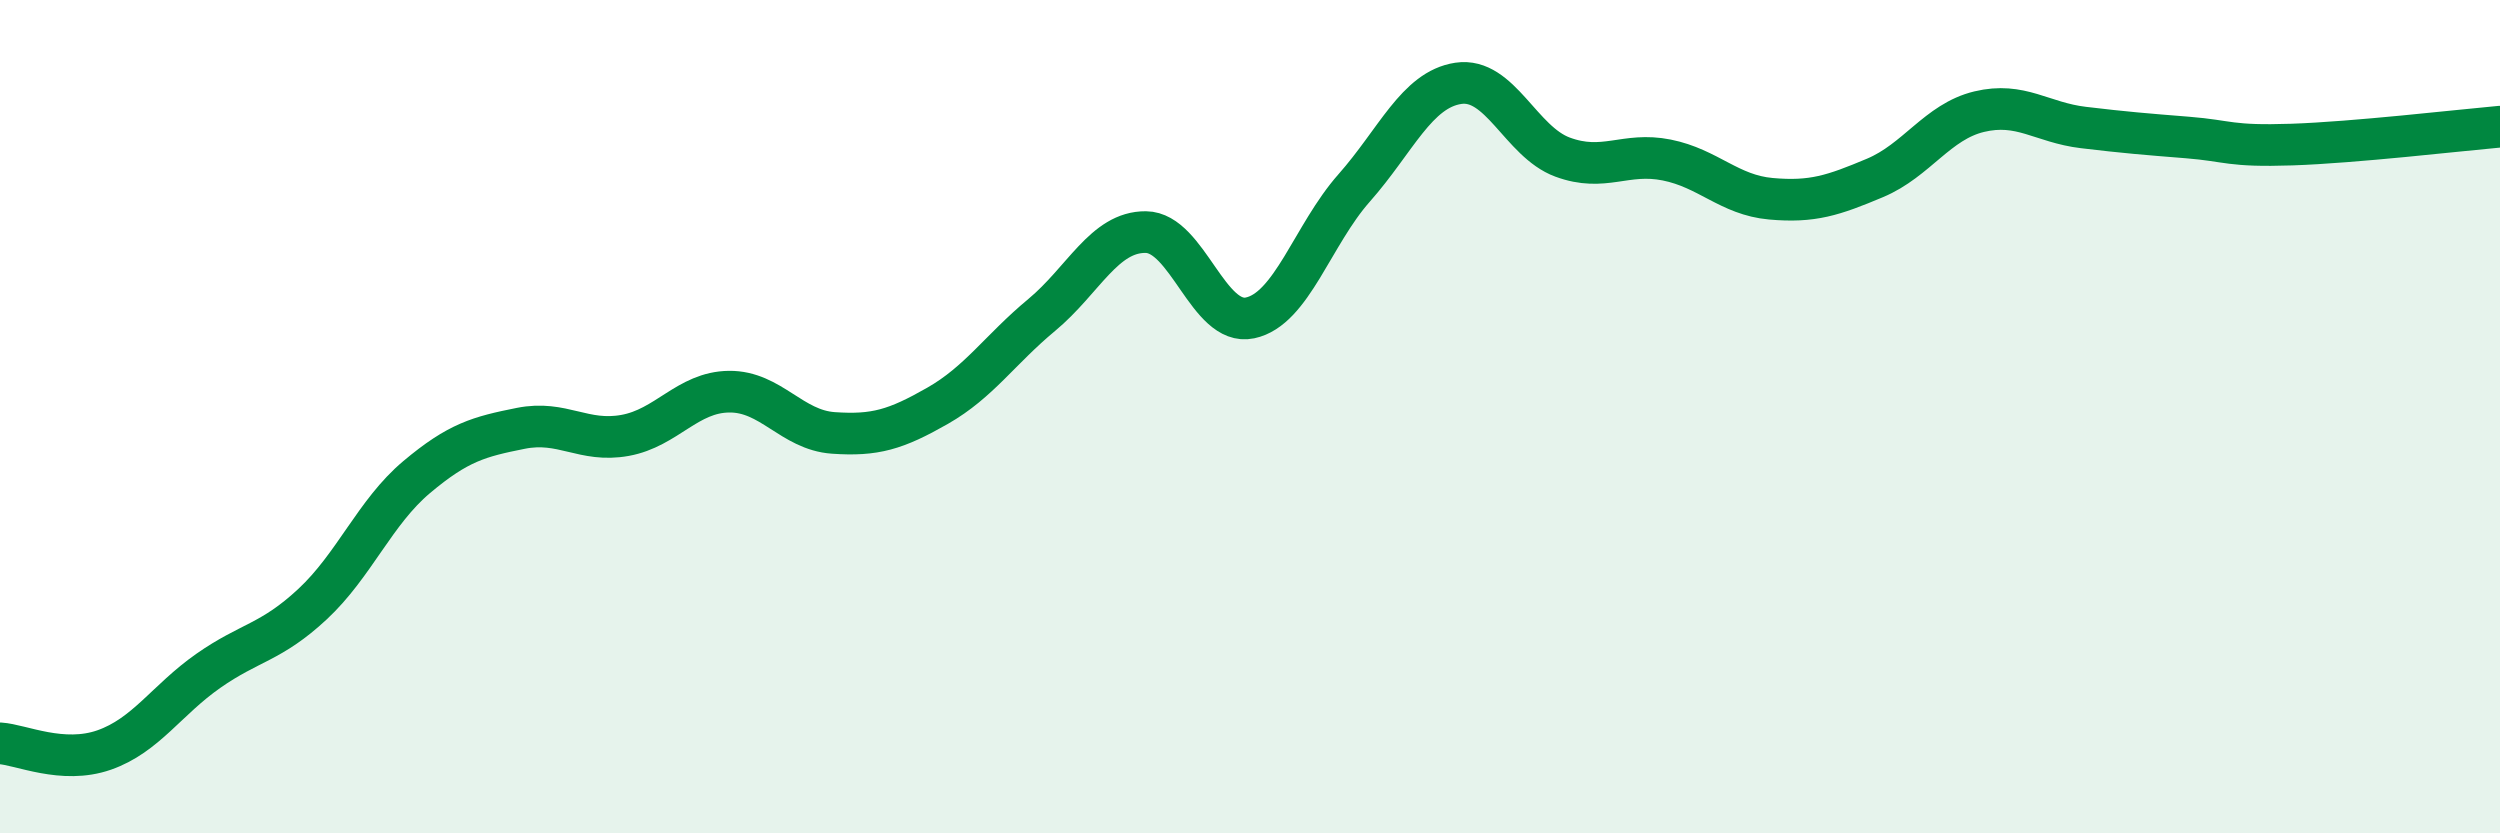 
    <svg width="60" height="20" viewBox="0 0 60 20" xmlns="http://www.w3.org/2000/svg">
      <path
        d="M 0,17.84 C 0.5,17.87 1.5,18.35 2.5,18 C 3.5,17.65 4,16.8 5,16.1 C 6,15.4 6.5,15.43 7.5,14.5 C 8.5,13.57 9,12.29 10,11.45 C 11,10.61 11.5,10.48 12.5,10.28 C 13.5,10.08 14,10.63 15,10.45 C 16,10.27 16.5,9.41 17.5,9.4 C 18.5,9.39 19,10.32 20,10.39 C 21,10.46 21.5,10.31 22.5,9.74 C 23.5,9.17 24,8.39 25,7.56 C 26,6.73 26.5,5.56 27.5,5.57 C 28.5,5.58 29,7.84 30,7.63 C 31,7.42 31.5,5.64 32.5,4.51 C 33.5,3.38 34,2.15 35,2 C 36,1.85 36.5,3.4 37.5,3.77 C 38.5,4.14 39,3.64 40,3.84 C 41,4.04 41.5,4.68 42.5,4.77 C 43.5,4.86 44,4.69 45,4.27 C 46,3.85 46.5,2.92 47.5,2.68 C 48.5,2.44 49,2.94 50,3.06 C 51,3.18 51.5,3.22 52.5,3.3 C 53.5,3.38 53.5,3.52 55,3.47 C 56.5,3.42 59,3.13 60,3.04L60 20L0 20Z"
        fill="#008740"
        opacity="0.1"
        stroke-linecap="round"
        stroke-linejoin="round"
      />
      <path
        d="M 0,17.84 C 0.5,17.87 1.5,18.35 2.5,18 C 3.5,17.65 4,16.8 5,16.1 C 6,15.4 6.5,15.43 7.5,14.5 C 8.5,13.57 9,12.29 10,11.45 C 11,10.61 11.5,10.48 12.5,10.28 C 13.5,10.08 14,10.63 15,10.45 C 16,10.27 16.5,9.41 17.5,9.4 C 18.5,9.39 19,10.32 20,10.39 C 21,10.46 21.5,10.31 22.5,9.74 C 23.5,9.17 24,8.39 25,7.56 C 26,6.73 26.5,5.56 27.5,5.57 C 28.5,5.58 29,7.84 30,7.63 C 31,7.42 31.5,5.64 32.5,4.51 C 33.5,3.38 34,2.15 35,2 C 36,1.85 36.5,3.4 37.5,3.77 C 38.5,4.14 39,3.64 40,3.84 C 41,4.04 41.5,4.68 42.5,4.77 C 43.5,4.86 44,4.69 45,4.27 C 46,3.85 46.5,2.92 47.5,2.68 C 48.5,2.44 49,2.94 50,3.06 C 51,3.18 51.5,3.22 52.5,3.3 C 53.5,3.38 53.5,3.52 55,3.47 C 56.5,3.42 59,3.13 60,3.04"
        stroke="#008740"
        stroke-width="1"
        fill="none"
        stroke-linecap="round"
        stroke-linejoin="round"
      />
    </svg>
  